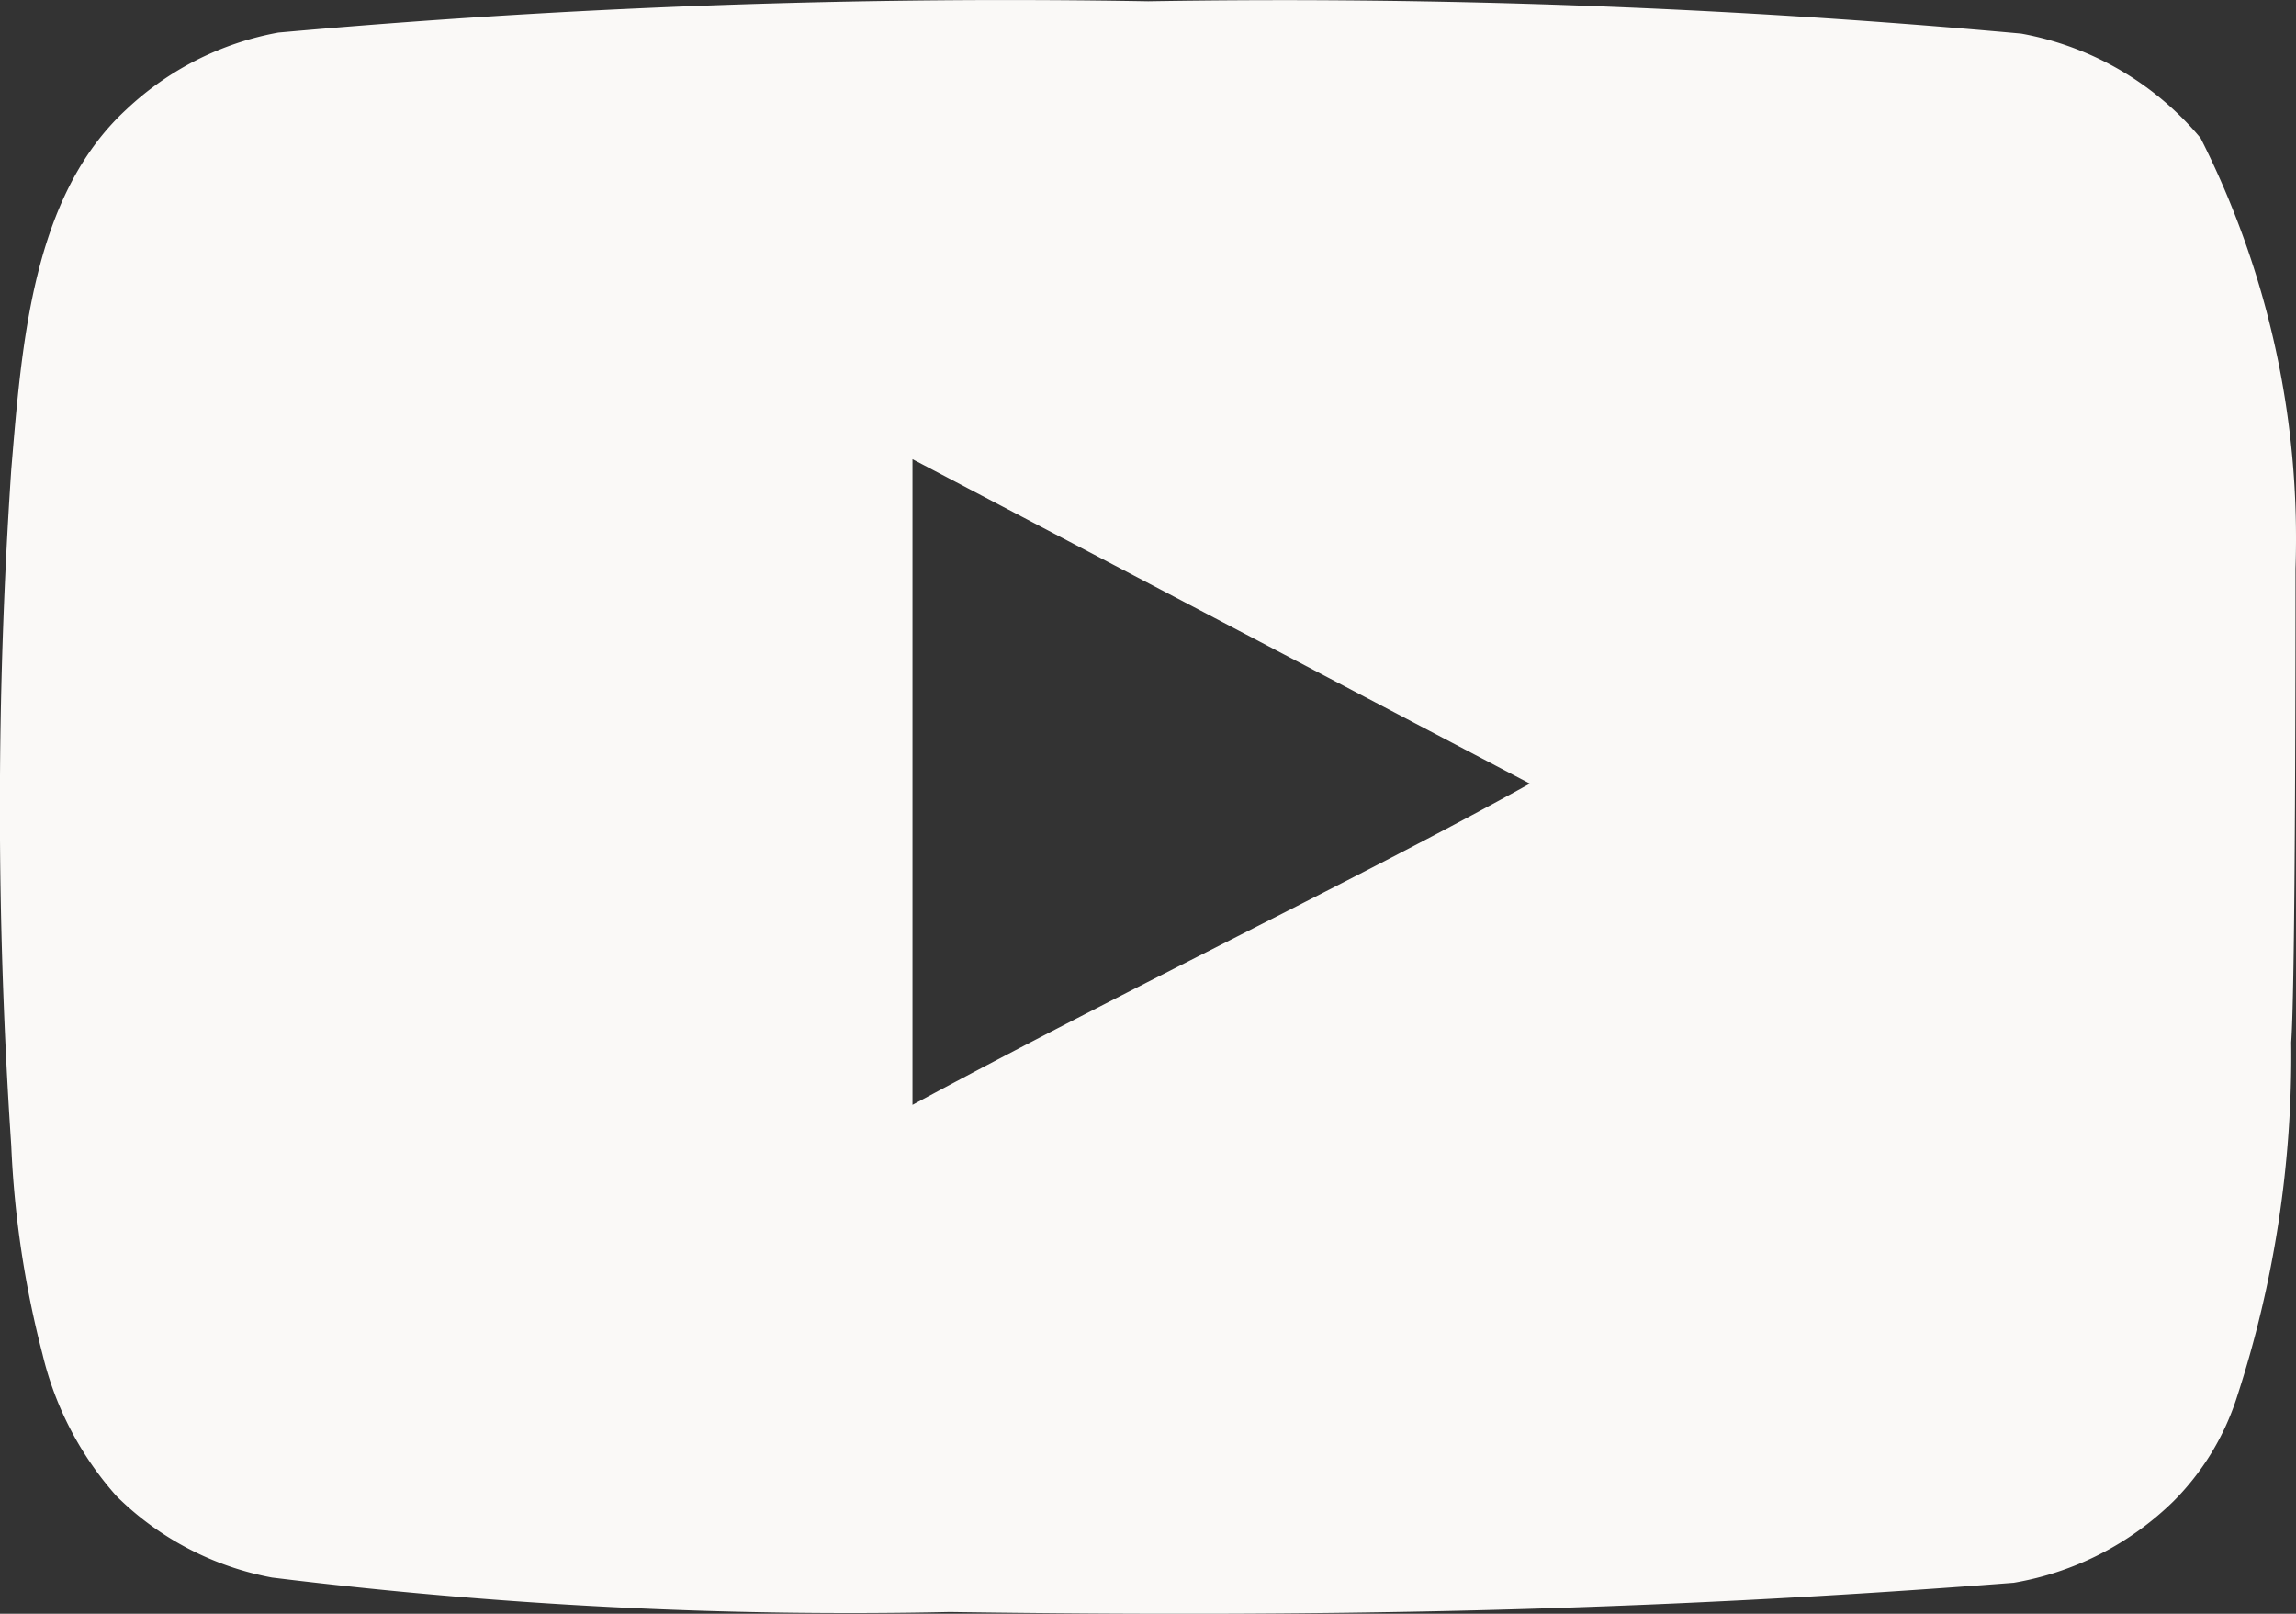 <svg xmlns="http://www.w3.org/2000/svg" width="39.995" height="28.104" viewBox="0 0 39.995 28.104">
  <rect x="0" y="0" width="39.995" height="28.104" fill="#333333" stroke="none"/>
  <path id="Path_57137" data-name="Path 57137" d="M40.977,14.163a15.443,15.443,0,0,0-1.653-7.5A5.3,5.3,0,0,0,36.2,4.843,142.366,142.366,0,0,0,20.992,4.28,142.517,142.517,0,0,0,5.84,4.825,5.214,5.214,0,0,0,3.187,6.169c-1.635,1.508-1.817,4.088-2,6.268a87.733,87.733,0,0,0,0,11.773,17.351,17.351,0,0,0,.545,3.634,5.7,5.7,0,0,0,1.29,2.471,5.2,5.2,0,0,0,2.707,1.417,82.08,82.08,0,0,0,11.809.6c6.359.091,11.936,0,18.531-.509a5.232,5.232,0,0,0,2.78-1.417,4.524,4.524,0,0,0,1.108-1.817,19.222,19.222,0,0,0,.945-6.177C40.977,21.394,40.977,15.253,40.977,14.163ZM16.886,23.5V12.255l10.755,5.65C24.626,19.577,20.647,21.467,16.886,23.5Z" transform="translate(-0.991 -4.258)" fill="#faf9f7"/>
</svg>
